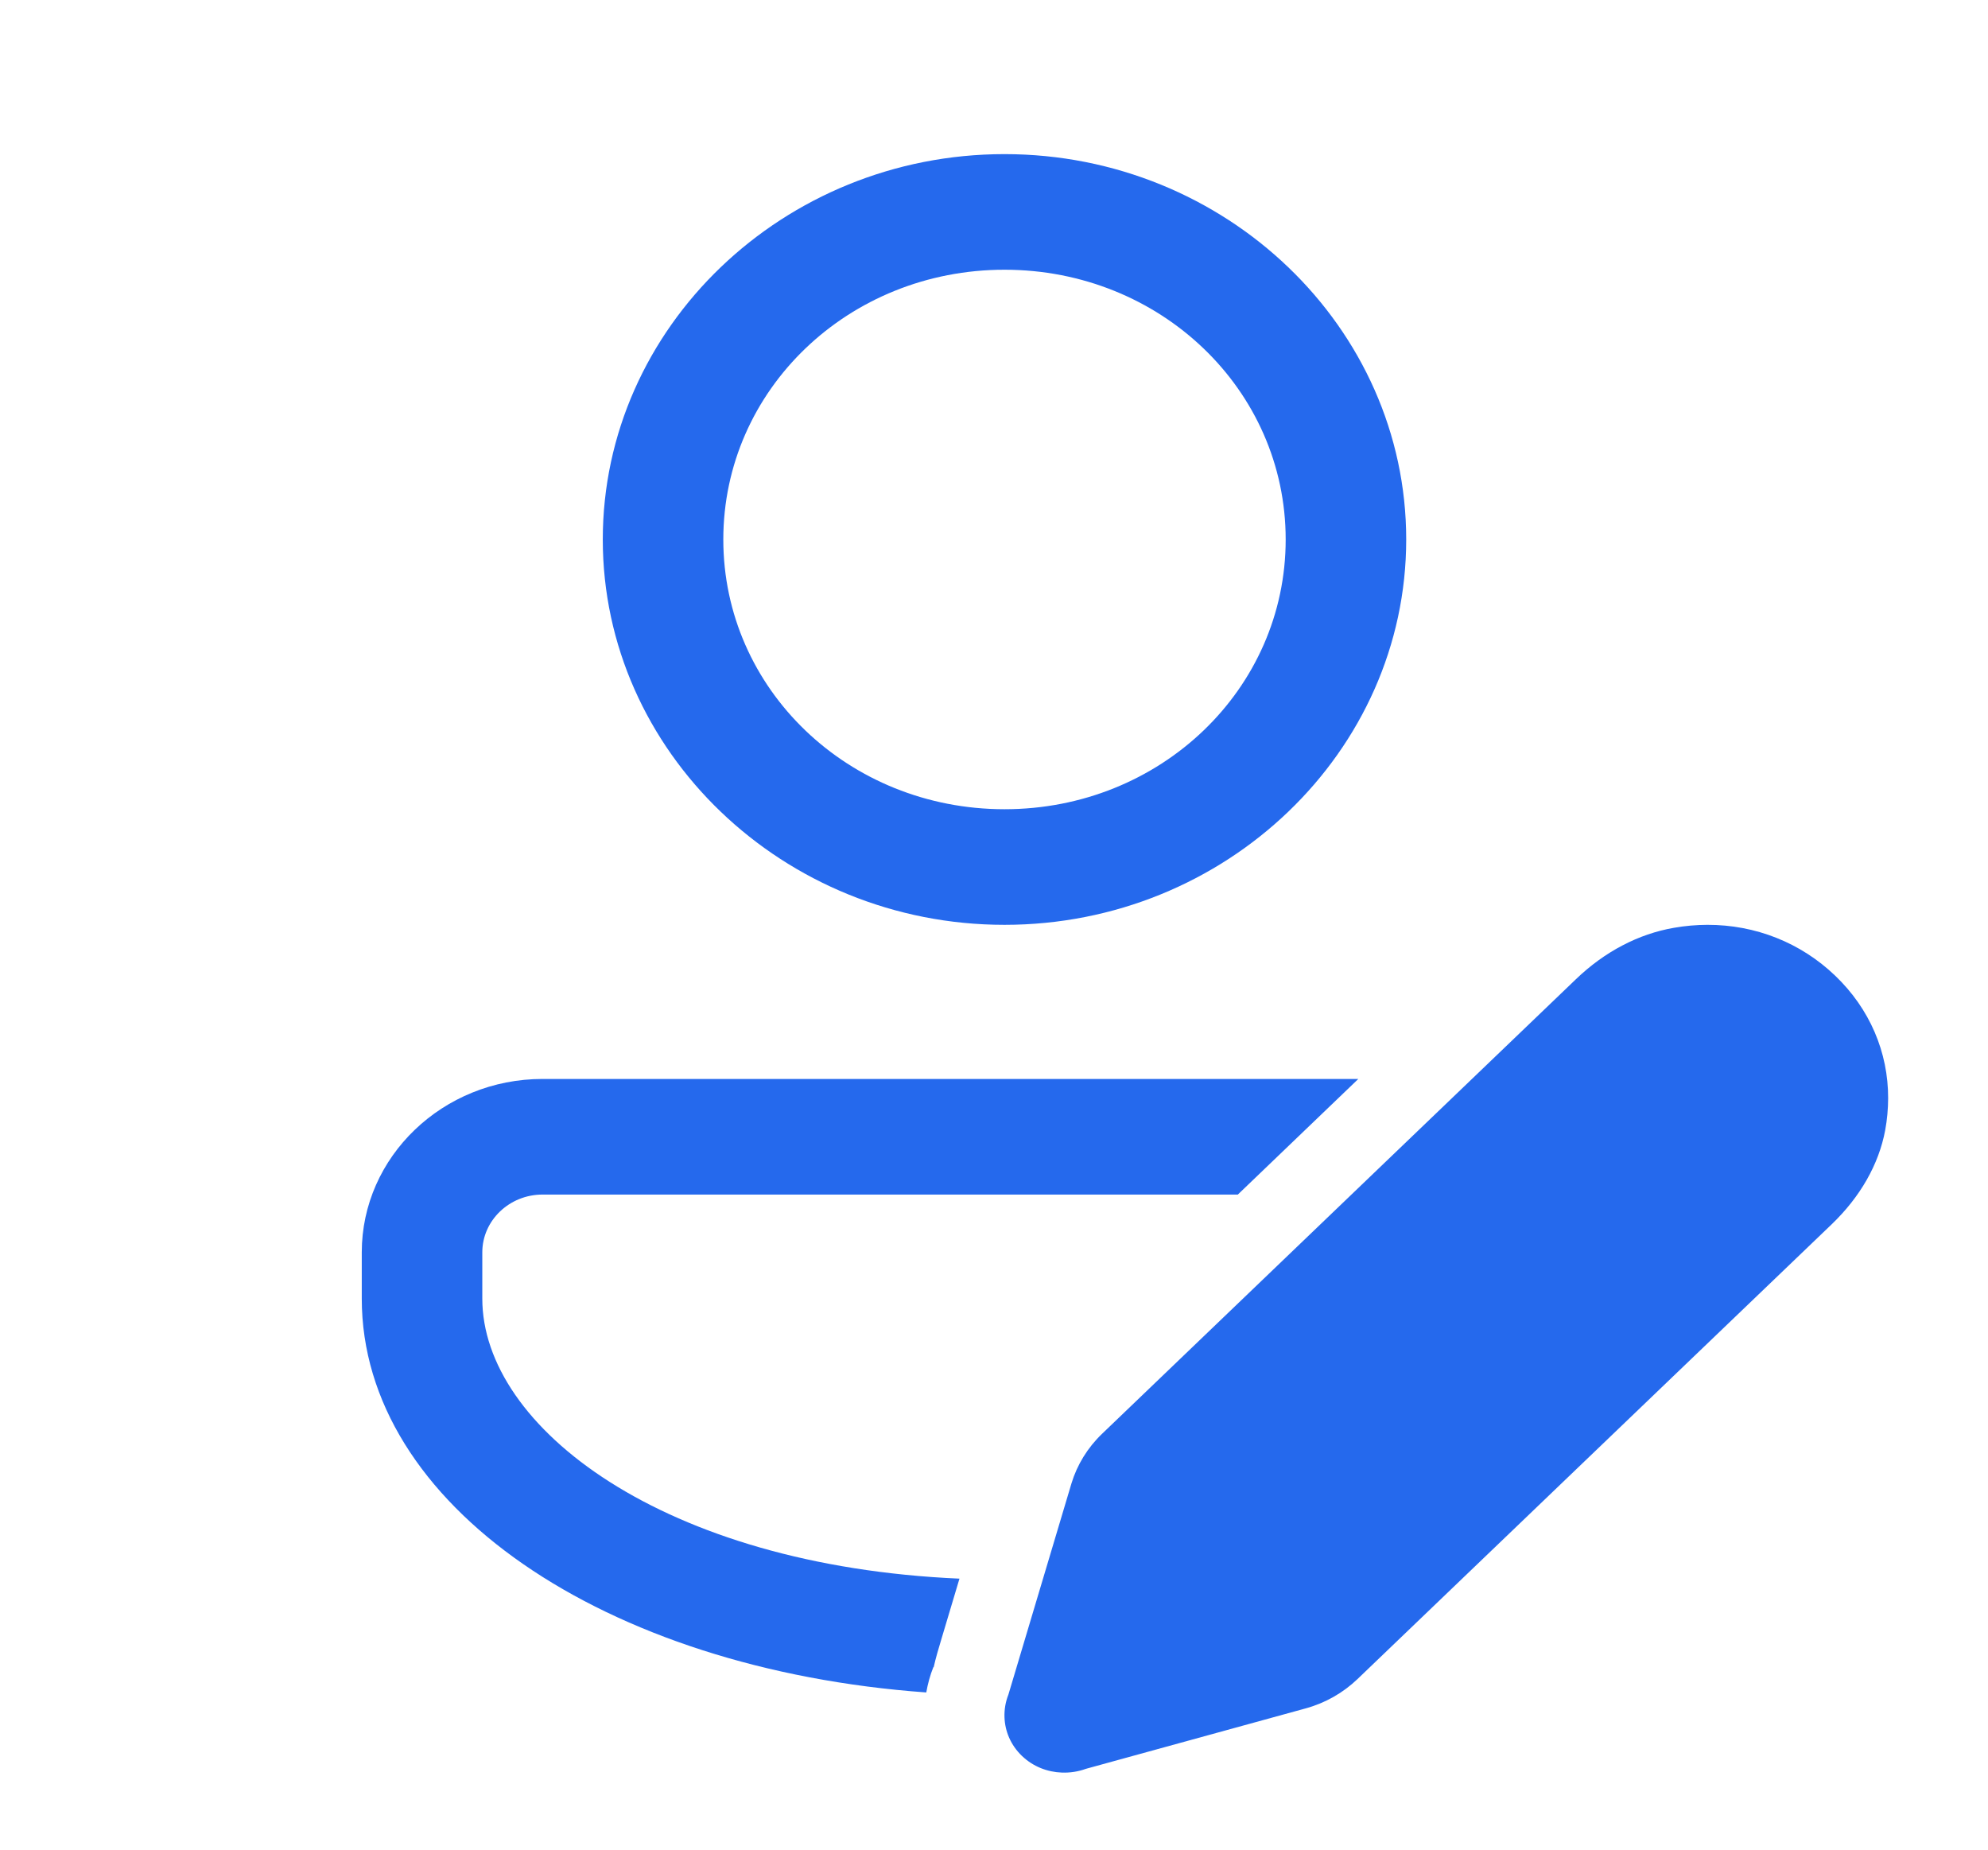 <svg width="43" height="40" viewBox="0 0 43 40" fill="none" xmlns="http://www.w3.org/2000/svg">
<path d="M21.727 3.333C16.944 3.333 13.038 7.079 13.038 11.667C13.038 16.254 16.944 20 21.727 20C26.51 20 30.416 16.254 30.416 11.667C30.416 7.079 26.51 3.333 21.727 3.333ZM21.727 5.833C25.101 5.833 27.809 8.43 27.809 11.667C27.809 14.903 25.101 17.5 21.727 17.5C18.352 17.5 15.645 14.903 15.645 11.667C15.645 8.43 18.352 5.833 21.727 5.833ZM36.93 20C36.692 20.001 36.452 20.021 36.209 20.064C35.441 20.196 34.707 20.58 34.088 21.175L23.836 31.008C23.526 31.305 23.298 31.676 23.176 32.078L21.812 36.645C21.749 36.804 21.721 36.971 21.727 37.139C21.738 37.441 21.862 37.74 22.104 37.972C22.344 38.203 22.655 38.322 22.969 38.333C23.144 38.339 23.321 38.313 23.487 38.252L28.248 36.943C28.668 36.827 29.052 36.608 29.363 36.31L39.617 26.478C40.237 25.884 40.638 25.18 40.776 24.443C40.819 24.211 40.839 23.98 40.84 23.752C40.843 22.757 40.443 21.816 39.695 21.1C38.948 20.384 37.968 19.998 36.93 20ZM11.735 23.333C9.579 23.333 7.825 25.016 7.825 27.083V28.083C7.825 32.54 13.068 36.098 20.035 36.6C20.068 36.414 20.117 36.231 20.188 36.053L20.195 36.055C20.241 35.852 20.299 35.656 20.354 35.474L20.753 34.139C14.355 33.859 10.432 30.869 10.432 28.083V27.083C10.432 26.394 11.017 25.833 11.735 25.833H26.774L29.38 23.333H11.735Z" fill="#2569ED"/>
</svg>
